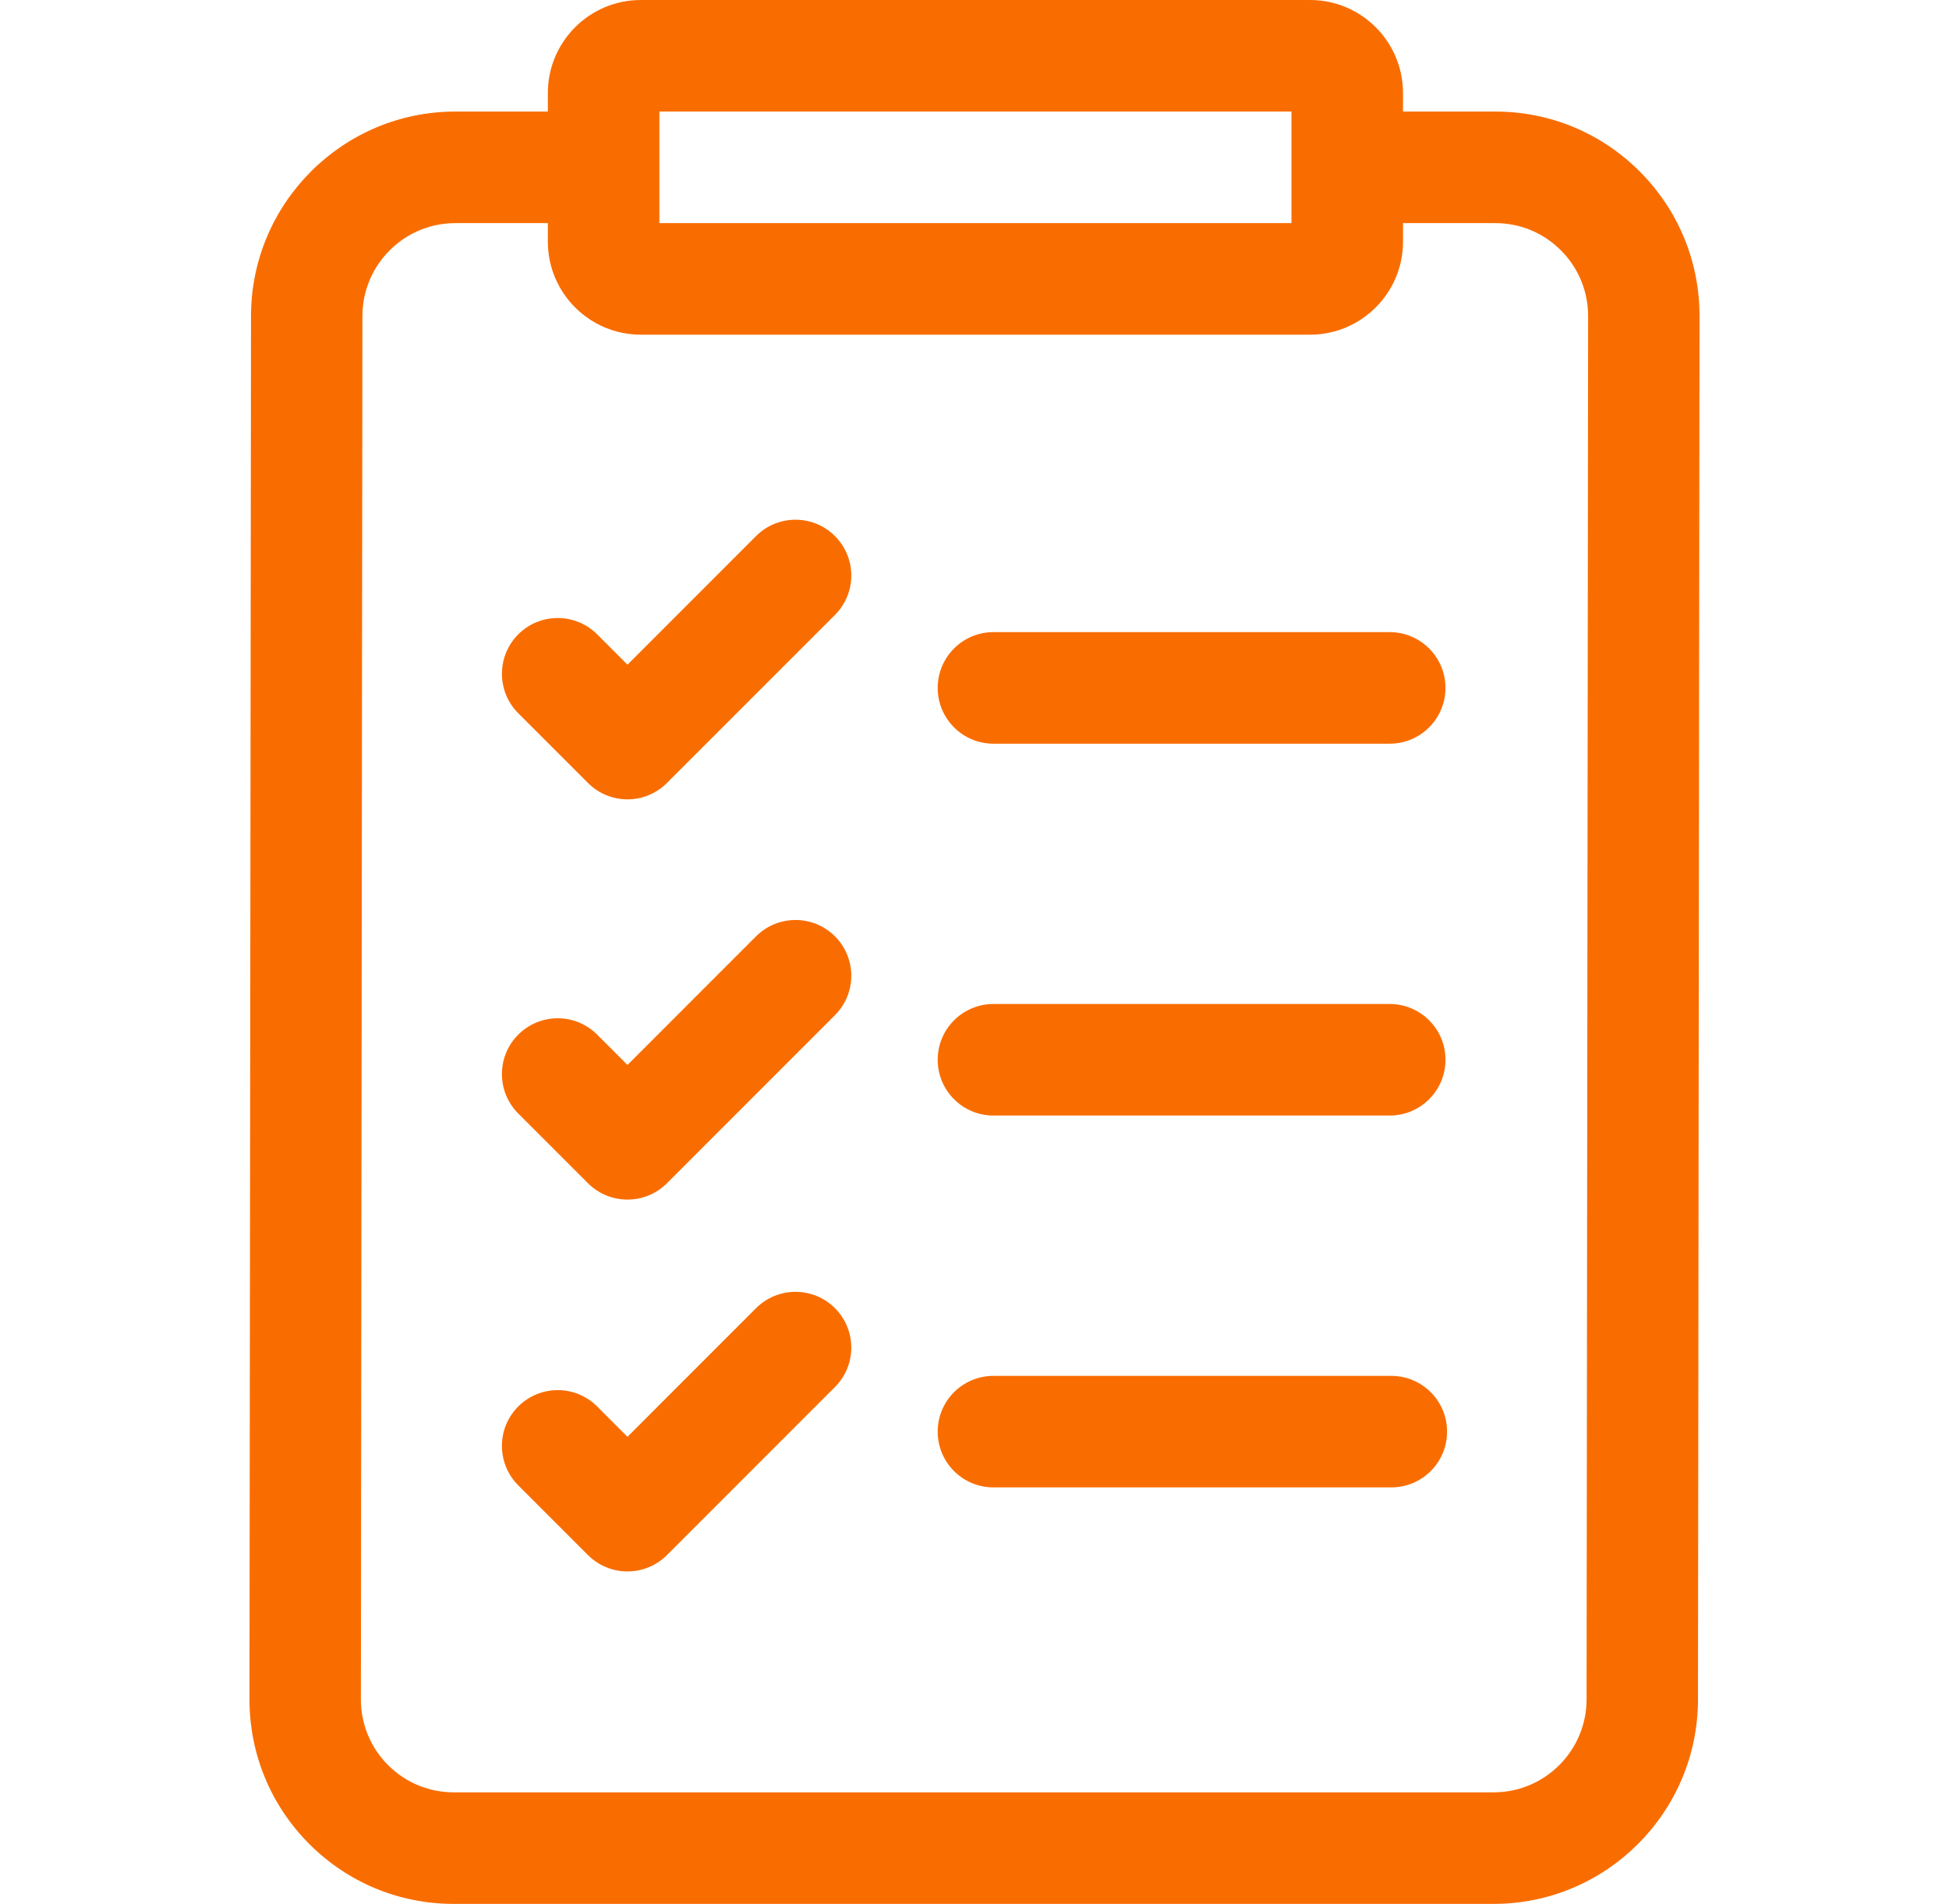 <svg width="43" height="42" viewBox="0 0 43 42" fill="none" xmlns="http://www.w3.org/2000/svg">
<path d="M36.178 3.784C35.326 2.931 34.194 2.461 32.989 2.461H30.954V2.051C30.954 0.92 30.034 0 28.903 0H14.138C13.007 0 12.087 0.92 12.087 2.051V2.461H10.045C7.562 2.461 5.54 4.483 5.538 6.968L5.504 37.483C5.503 38.689 5.971 39.824 6.822 40.677C7.674 41.53 8.806 42 10.011 42H32.955C35.438 42 37.46 39.978 37.462 37.493L37.496 6.978C37.498 5.772 37.029 4.637 36.178 3.784ZM14.548 2.461H28.493V4.922H14.548V2.461ZM35.004 37.49C35.003 38.62 34.084 39.539 32.955 39.539H10.011C9.463 39.539 8.948 39.325 8.561 38.938C8.174 38.55 7.962 38.034 7.962 37.486L7.996 6.97C7.997 5.841 8.916 4.922 10.045 4.922H12.087V5.332C12.087 6.463 13.007 7.383 14.138 7.383H28.903C30.034 7.383 30.954 6.463 30.954 5.332V4.922H32.989C33.537 4.922 34.051 5.135 34.438 5.523C34.826 5.911 35.038 6.427 35.038 6.975L35.004 37.49Z" fill="#F96D00"/>
<path d="M21.918 16.406H30.66C31.34 16.406 31.891 15.855 31.891 15.176C31.891 14.496 31.34 13.945 30.66 13.945H21.918C21.239 13.945 20.688 14.496 20.688 15.176C20.688 15.855 21.239 16.406 21.918 16.406Z" fill="#F96D00"/>
<path d="M21.918 24.609H30.66C31.34 24.609 31.891 24.058 31.891 23.379C31.891 22.699 31.34 22.148 30.66 22.148H21.918C21.239 22.148 20.688 22.699 20.688 23.379C20.688 24.058 21.239 24.609 21.918 24.609Z" fill="#F96D00"/>
<path d="M30.696 30.352H21.918C21.239 30.352 20.688 30.902 20.688 31.582C20.688 32.262 21.239 32.812 21.918 32.812H30.696C31.375 32.812 31.926 32.262 31.926 31.582C31.926 30.902 31.375 30.352 30.696 30.352Z" fill="#F96D00"/>
<path d="M16.681 11.825L13.844 14.663L13.175 13.994C12.694 13.513 11.915 13.513 11.434 13.994C10.954 14.474 10.954 15.254 11.434 15.734L12.973 17.273C13.204 17.504 13.517 17.634 13.844 17.634C14.17 17.634 14.483 17.504 14.714 17.273L18.421 13.566C18.902 13.085 18.902 12.306 18.421 11.826C17.941 11.345 17.162 11.345 16.681 11.825Z" fill="#F96D00"/>
<path d="M16.681 20.655L13.844 23.493L13.175 22.824C12.694 22.343 11.915 22.343 11.434 22.824C10.954 23.304 10.954 24.083 11.434 24.564L12.973 26.103C13.204 26.334 13.517 26.463 13.844 26.463C14.17 26.463 14.483 26.334 14.714 26.103L18.421 22.395C18.902 21.915 18.902 21.136 18.421 20.655C17.941 20.175 17.162 20.175 16.681 20.655Z" fill="#F96D00"/>
<path d="M16.681 28.858L13.844 31.696L13.175 31.027C12.694 30.546 11.915 30.546 11.434 31.027C10.954 31.507 10.954 32.286 11.434 32.767L12.973 34.306C13.204 34.537 13.517 34.666 13.844 34.666C14.17 34.666 14.483 34.537 14.714 34.306L18.421 30.598C18.902 30.118 18.902 29.339 18.421 28.858C17.941 28.378 17.162 28.378 16.681 28.858Z" fill="#F96D00"/>
</svg>

